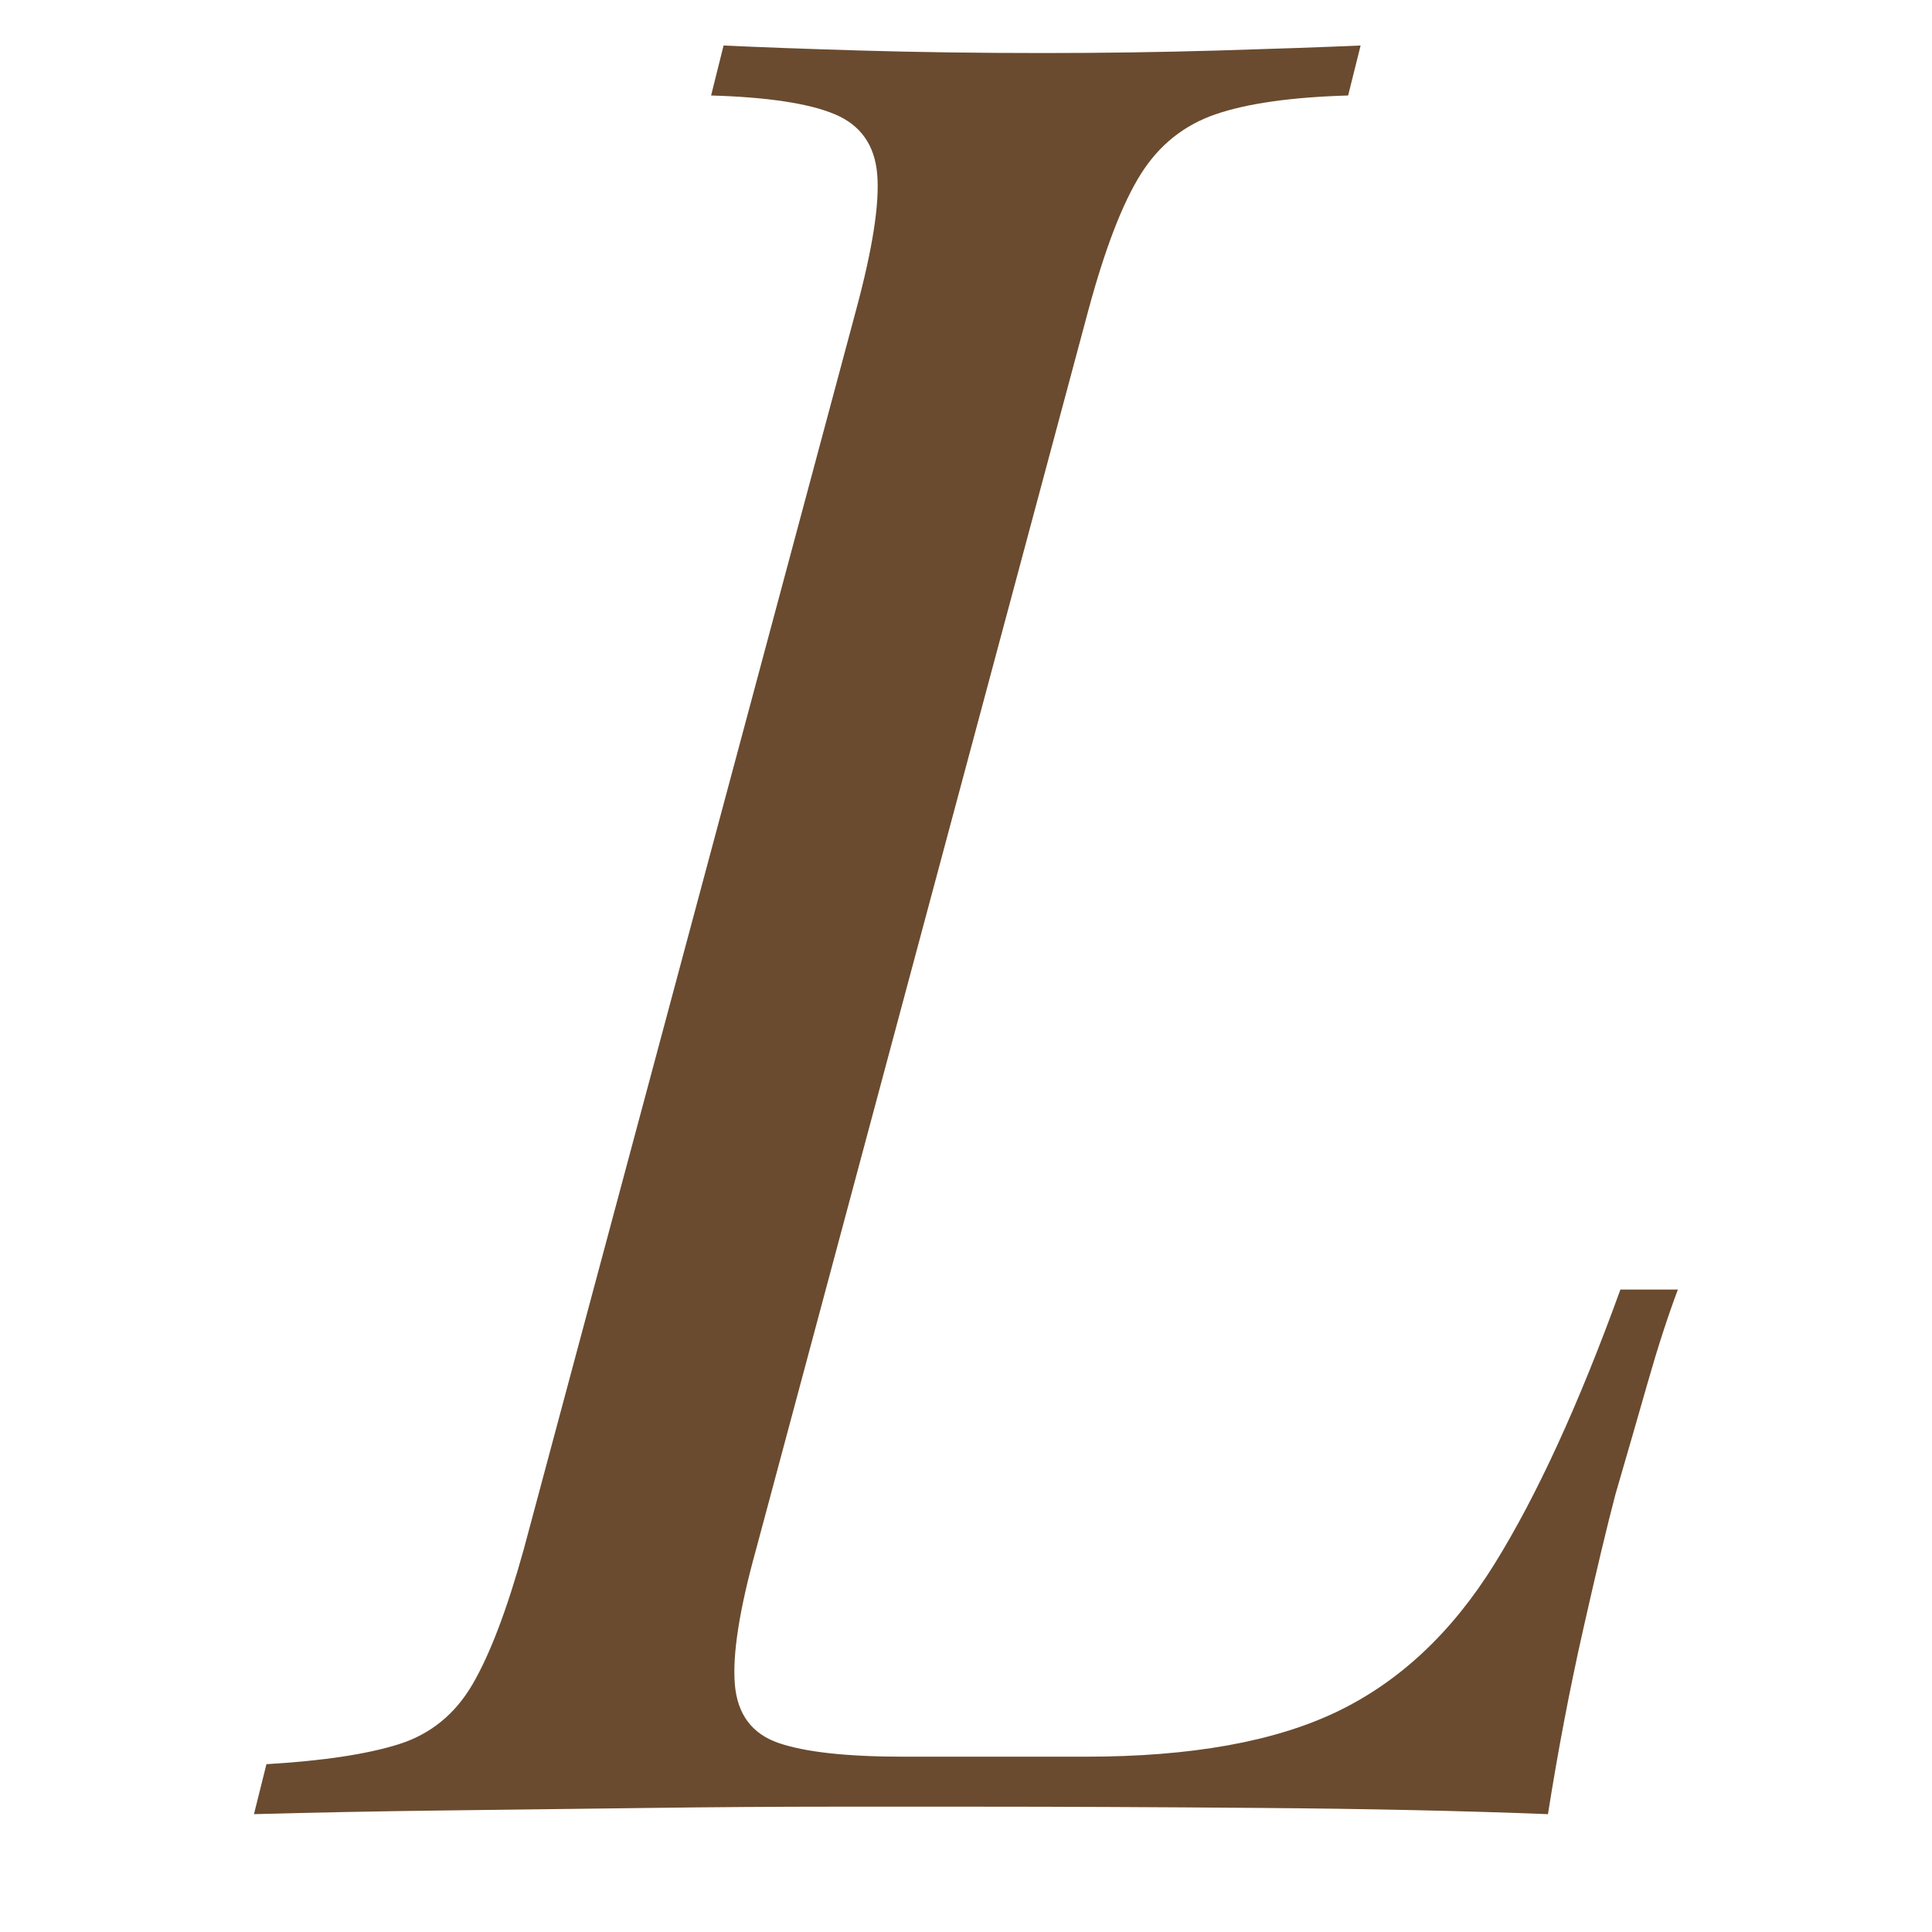 <svg xmlns="http://www.w3.org/2000/svg" xmlns:xlink="http://www.w3.org/1999/xlink" width="1080" zoomAndPan="magnify" viewBox="0 0 810 810" height="1080" preserveAspectRatio="xMidYMid meet" version="1.0"><defs><g/></defs><g fill="#6a4b2f" fill-opacity="1"><g transform="translate(143.131, 760.595)"><g><path d="M 560.328 -219.938 C 556.129 -208.77 551.938 -195.852 547.75 -181.188 C 543.562 -166.52 539.023 -150.812 534.141 -134.062 C 530.648 -120.789 526.109 -101.758 520.516 -76.969 C 514.93 -52.188 510.047 -26.531 505.859 0 C 470.254 -1.395 430.109 -2.266 385.422 -2.609 C 340.734 -2.961 300.93 -3.141 266.016 -3.141 C 250.66 -3.141 230.938 -3.141 206.844 -3.141 C 182.758 -3.141 156.75 -2.961 128.812 -2.609 C 100.883 -2.266 72.609 -1.914 43.984 -1.562 C 15.359 -1.219 -11.52 -0.695 -36.656 0 L -31.422 -20.953 C -7.68 -22.348 10.816 -25.141 24.078 -29.328 C 37.348 -33.516 47.648 -41.891 54.984 -54.453 C 62.316 -67.023 69.473 -85.879 76.453 -111.016 L 215.75 -630.484 C 222.727 -656.328 225.691 -675.359 224.641 -687.578 C 223.598 -699.797 217.664 -708.172 206.844 -712.703 C 196.02 -717.242 178.738 -719.863 155 -720.562 L 160.234 -741.516 C 174.898 -740.816 194.102 -740.113 217.844 -739.406 C 241.582 -738.707 267.066 -738.359 294.297 -738.359 C 318.734 -738.359 342.992 -738.707 367.078 -739.406 C 391.172 -740.113 411.25 -740.816 427.312 -741.516 L 422.078 -720.562 C 398.336 -719.863 379.832 -717.242 366.562 -712.703 C 353.301 -708.172 342.828 -699.797 335.141 -687.578 C 327.461 -675.359 320.133 -656.328 313.156 -630.484 L 173.859 -111.016 C 166.879 -85.879 163.91 -67.023 164.953 -54.453 C 166.004 -41.891 172.113 -33.688 183.281 -29.844 C 194.457 -26.008 211.914 -24.094 235.656 -24.094 L 312.109 -24.094 C 356.086 -24.094 391.172 -30.375 417.359 -42.938 C 443.547 -55.508 465.539 -76.109 483.344 -104.734 C 501.145 -133.359 518.773 -171.758 536.234 -219.938 Z M 560.328 -219.938 "/></g></g></g></svg>